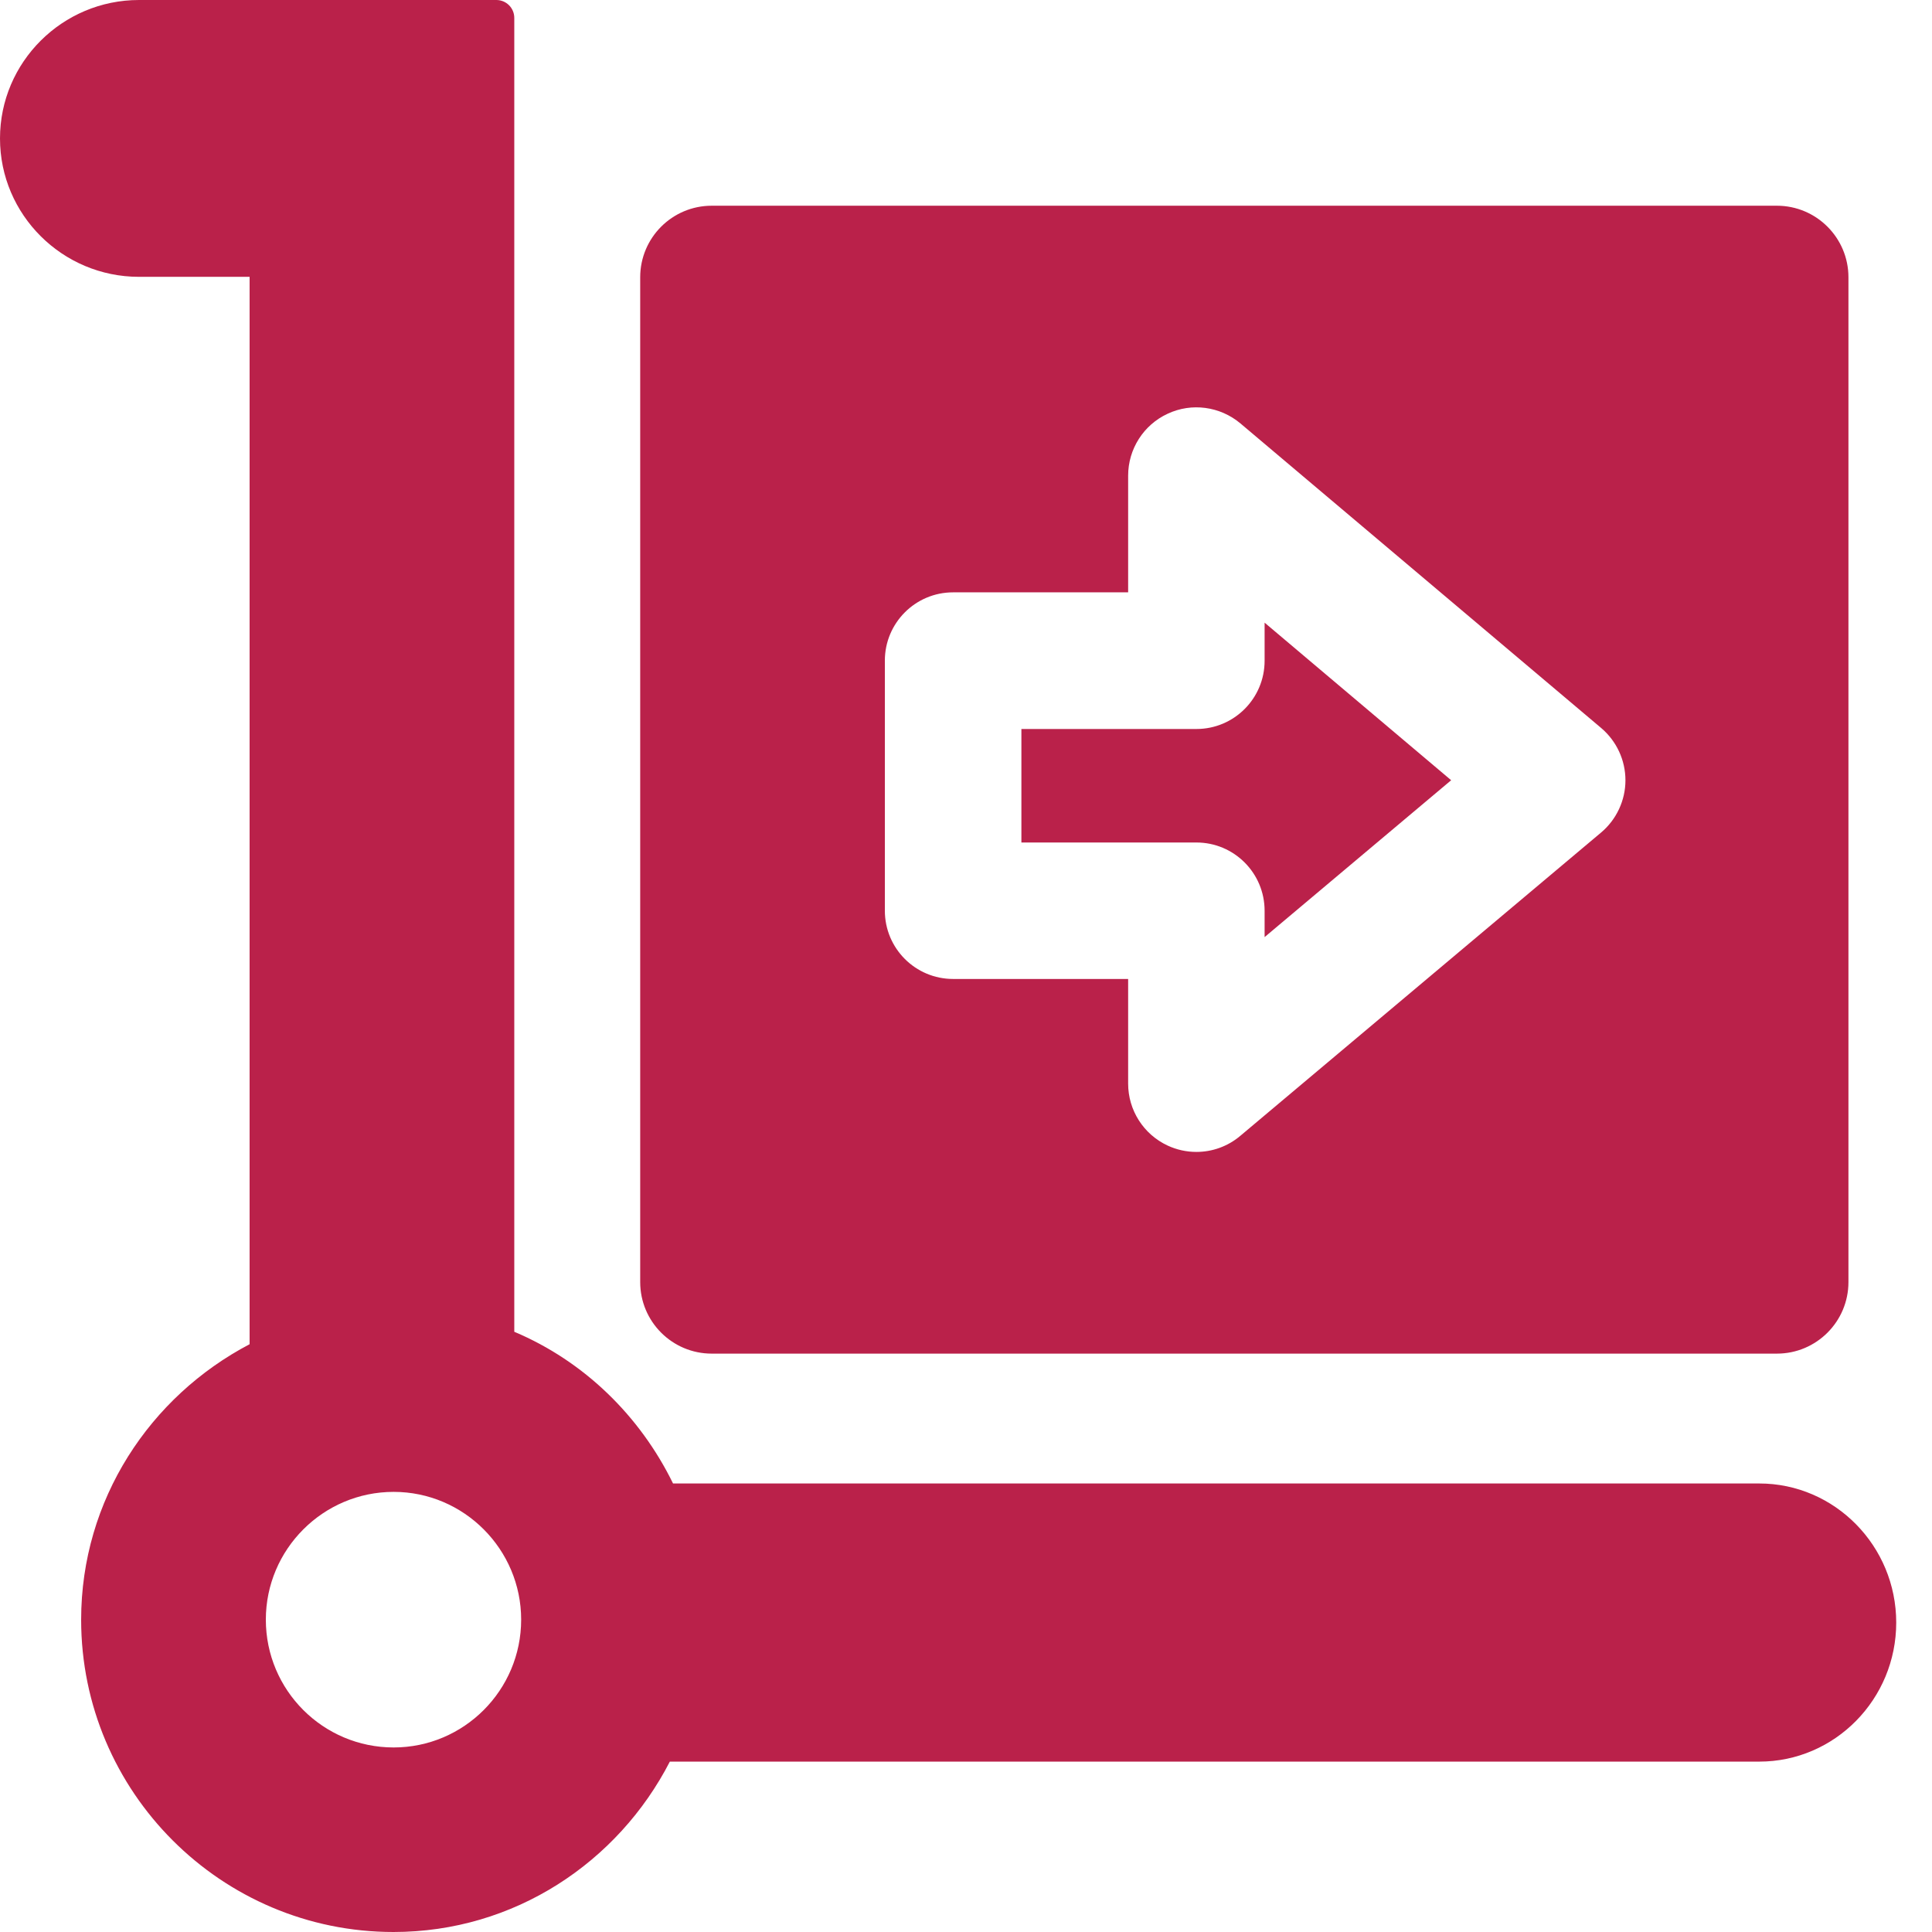 <svg width="52" height="52" viewBox="0 0 52 52" fill="none" xmlns="http://www.w3.org/2000/svg">
<path d="M47.351 39.928H18.115C17.224 38.106 15.719 36.637 13.842 35.845V0.481C13.842 0.216 13.626 0 13.36 0H3.742C1.679 0 0 1.672 0 3.727C0 5.78 1.679 7.451 3.742 7.451H6.718V36.18C4.037 37.586 2.184 40.365 2.184 43.595C2.184 48.229 5.955 52 10.591 52C13.842 52 16.634 50.124 18.029 47.414H47.351C49.385 47.414 51.037 45.735 51.037 43.672C51.037 41.61 49.383 39.928 47.351 39.928ZM10.595 47.033C8.696 47.033 7.155 45.492 7.155 43.593C7.155 41.702 8.696 40.154 10.595 40.154C12.486 40.154 14.027 41.7 14.027 43.593C14.027 45.492 12.486 47.033 10.595 47.033ZM34.037 16.759L39.058 21L34.037 25.222V24.513C34.037 23.498 33.215 22.676 32.202 22.676H27.491V19.621H32.202C33.215 19.621 34.037 18.799 34.037 17.784V16.759ZM47.825 5.537H19.157C18.092 5.537 17.231 6.4 17.231 7.463V34.507C17.231 35.57 18.092 36.433 19.157 36.433H47.825C48.89 36.433 49.751 35.57 49.751 34.507V7.463C49.751 6.4 48.888 5.537 47.825 5.537ZM43.093 22.408L33.382 30.572C33.045 30.857 32.625 31.004 32.202 31.004C31.936 31.004 31.674 30.948 31.425 30.832C30.778 30.53 30.364 29.881 30.364 29.166V26.349H25.653C24.638 26.349 23.816 25.526 23.816 24.511V17.78C23.816 16.767 24.638 15.943 25.653 15.943H30.364V12.802C30.364 12.087 30.778 11.436 31.427 11.136C32.072 10.833 32.837 10.935 33.388 11.398L43.098 19.596C43.511 19.947 43.749 20.461 43.749 21.002C43.749 21.543 43.507 22.06 43.093 22.408Z" fill="#BA214A"/>
</svg>
